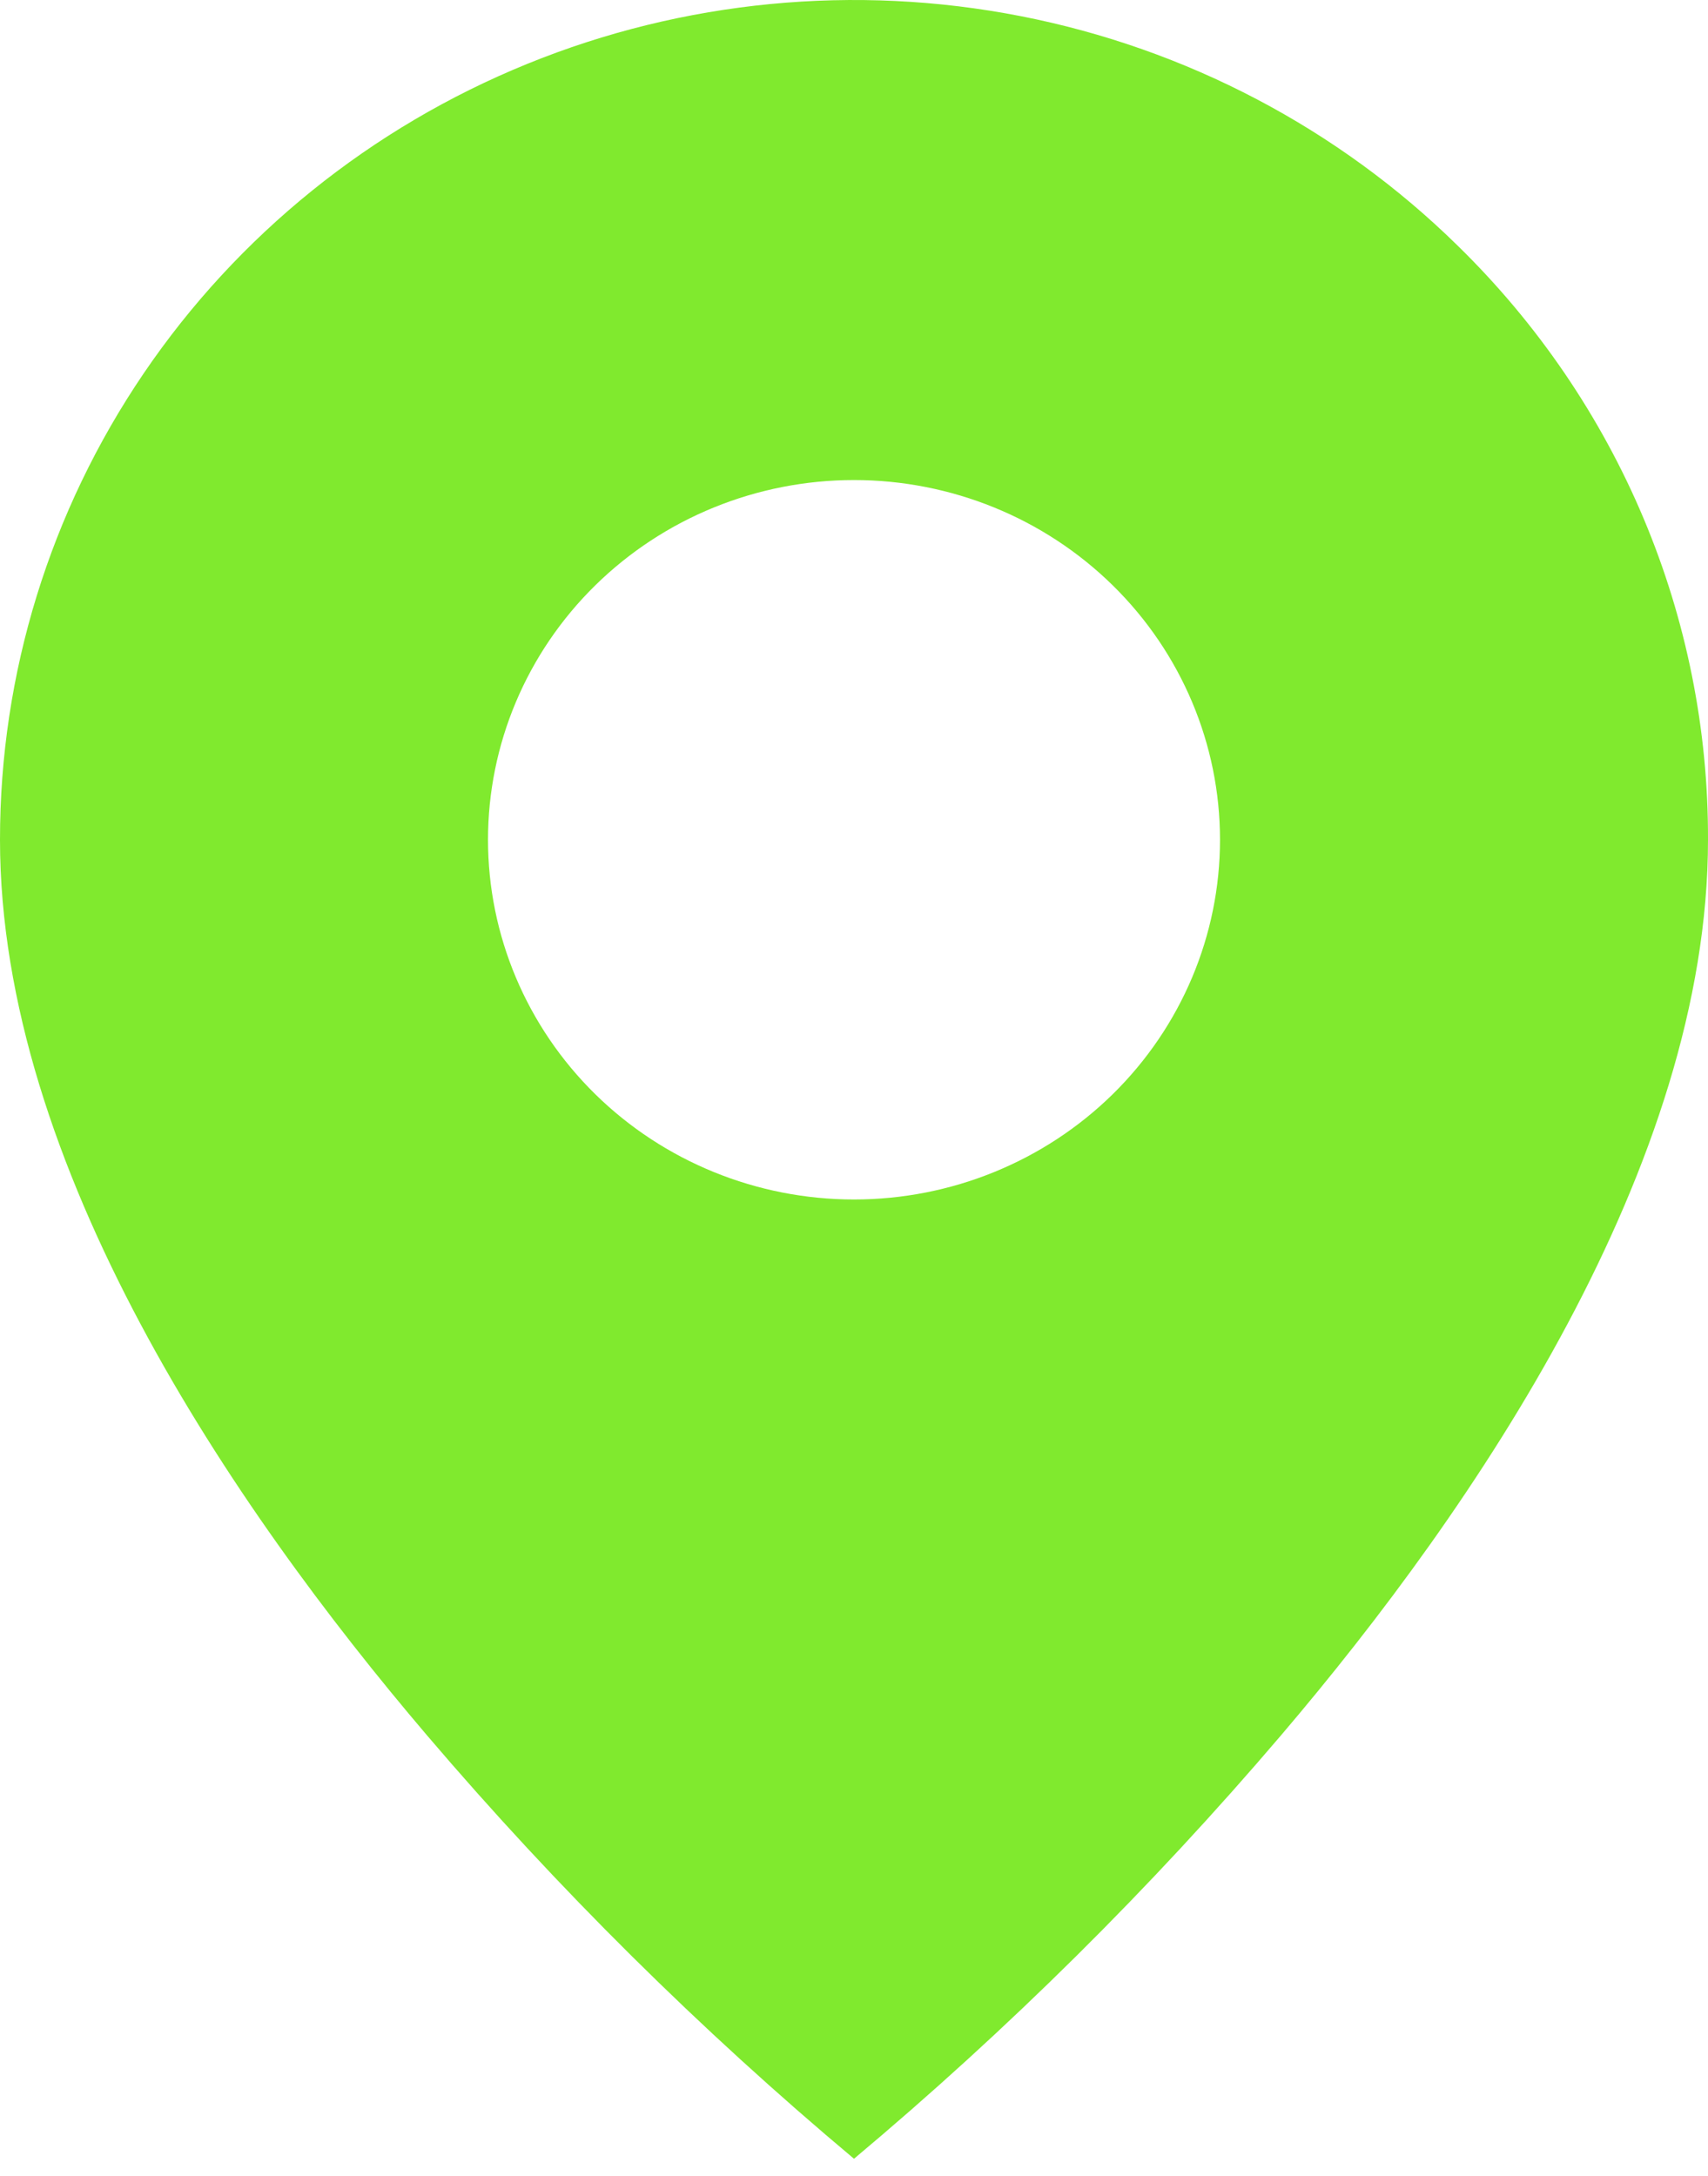 <?xml version="1.0" encoding="UTF-8"?> <svg xmlns="http://www.w3.org/2000/svg" width="84" height="107" viewBox="0 0 84 107" fill="none"> <path d="M42 106.168C34.422 99.815 27.397 92.85 21 85.345C11.4 74.076 5.27335e-06 57.293 5.27335e-06 41.3C-0.004 33.133 2.457 25.147 7.072 18.355C11.687 11.562 18.249 6.268 25.926 3.143C33.604 0.017 42.052 -0.8 50.203 0.795C58.353 2.39 65.838 6.326 71.712 12.104C75.622 15.93 78.722 20.481 80.831 25.492C82.94 30.504 84.017 35.877 84 41.3C84 57.293 72.6 74.076 63 85.345C56.603 92.85 49.578 99.815 42 106.168ZM42 23.609C37.226 23.609 32.648 25.473 29.272 28.791C25.896 32.108 24 36.608 24 41.3C24 45.992 25.896 50.492 29.272 53.81C32.648 57.127 37.226 58.991 42 58.991C46.774 58.991 51.352 57.127 54.728 53.81C58.103 50.492 60 45.992 60 41.3C60 36.608 58.103 32.108 54.728 28.791C51.352 25.473 46.774 23.609 42 23.609Z" fill="#80EA2E"></path> </svg> 